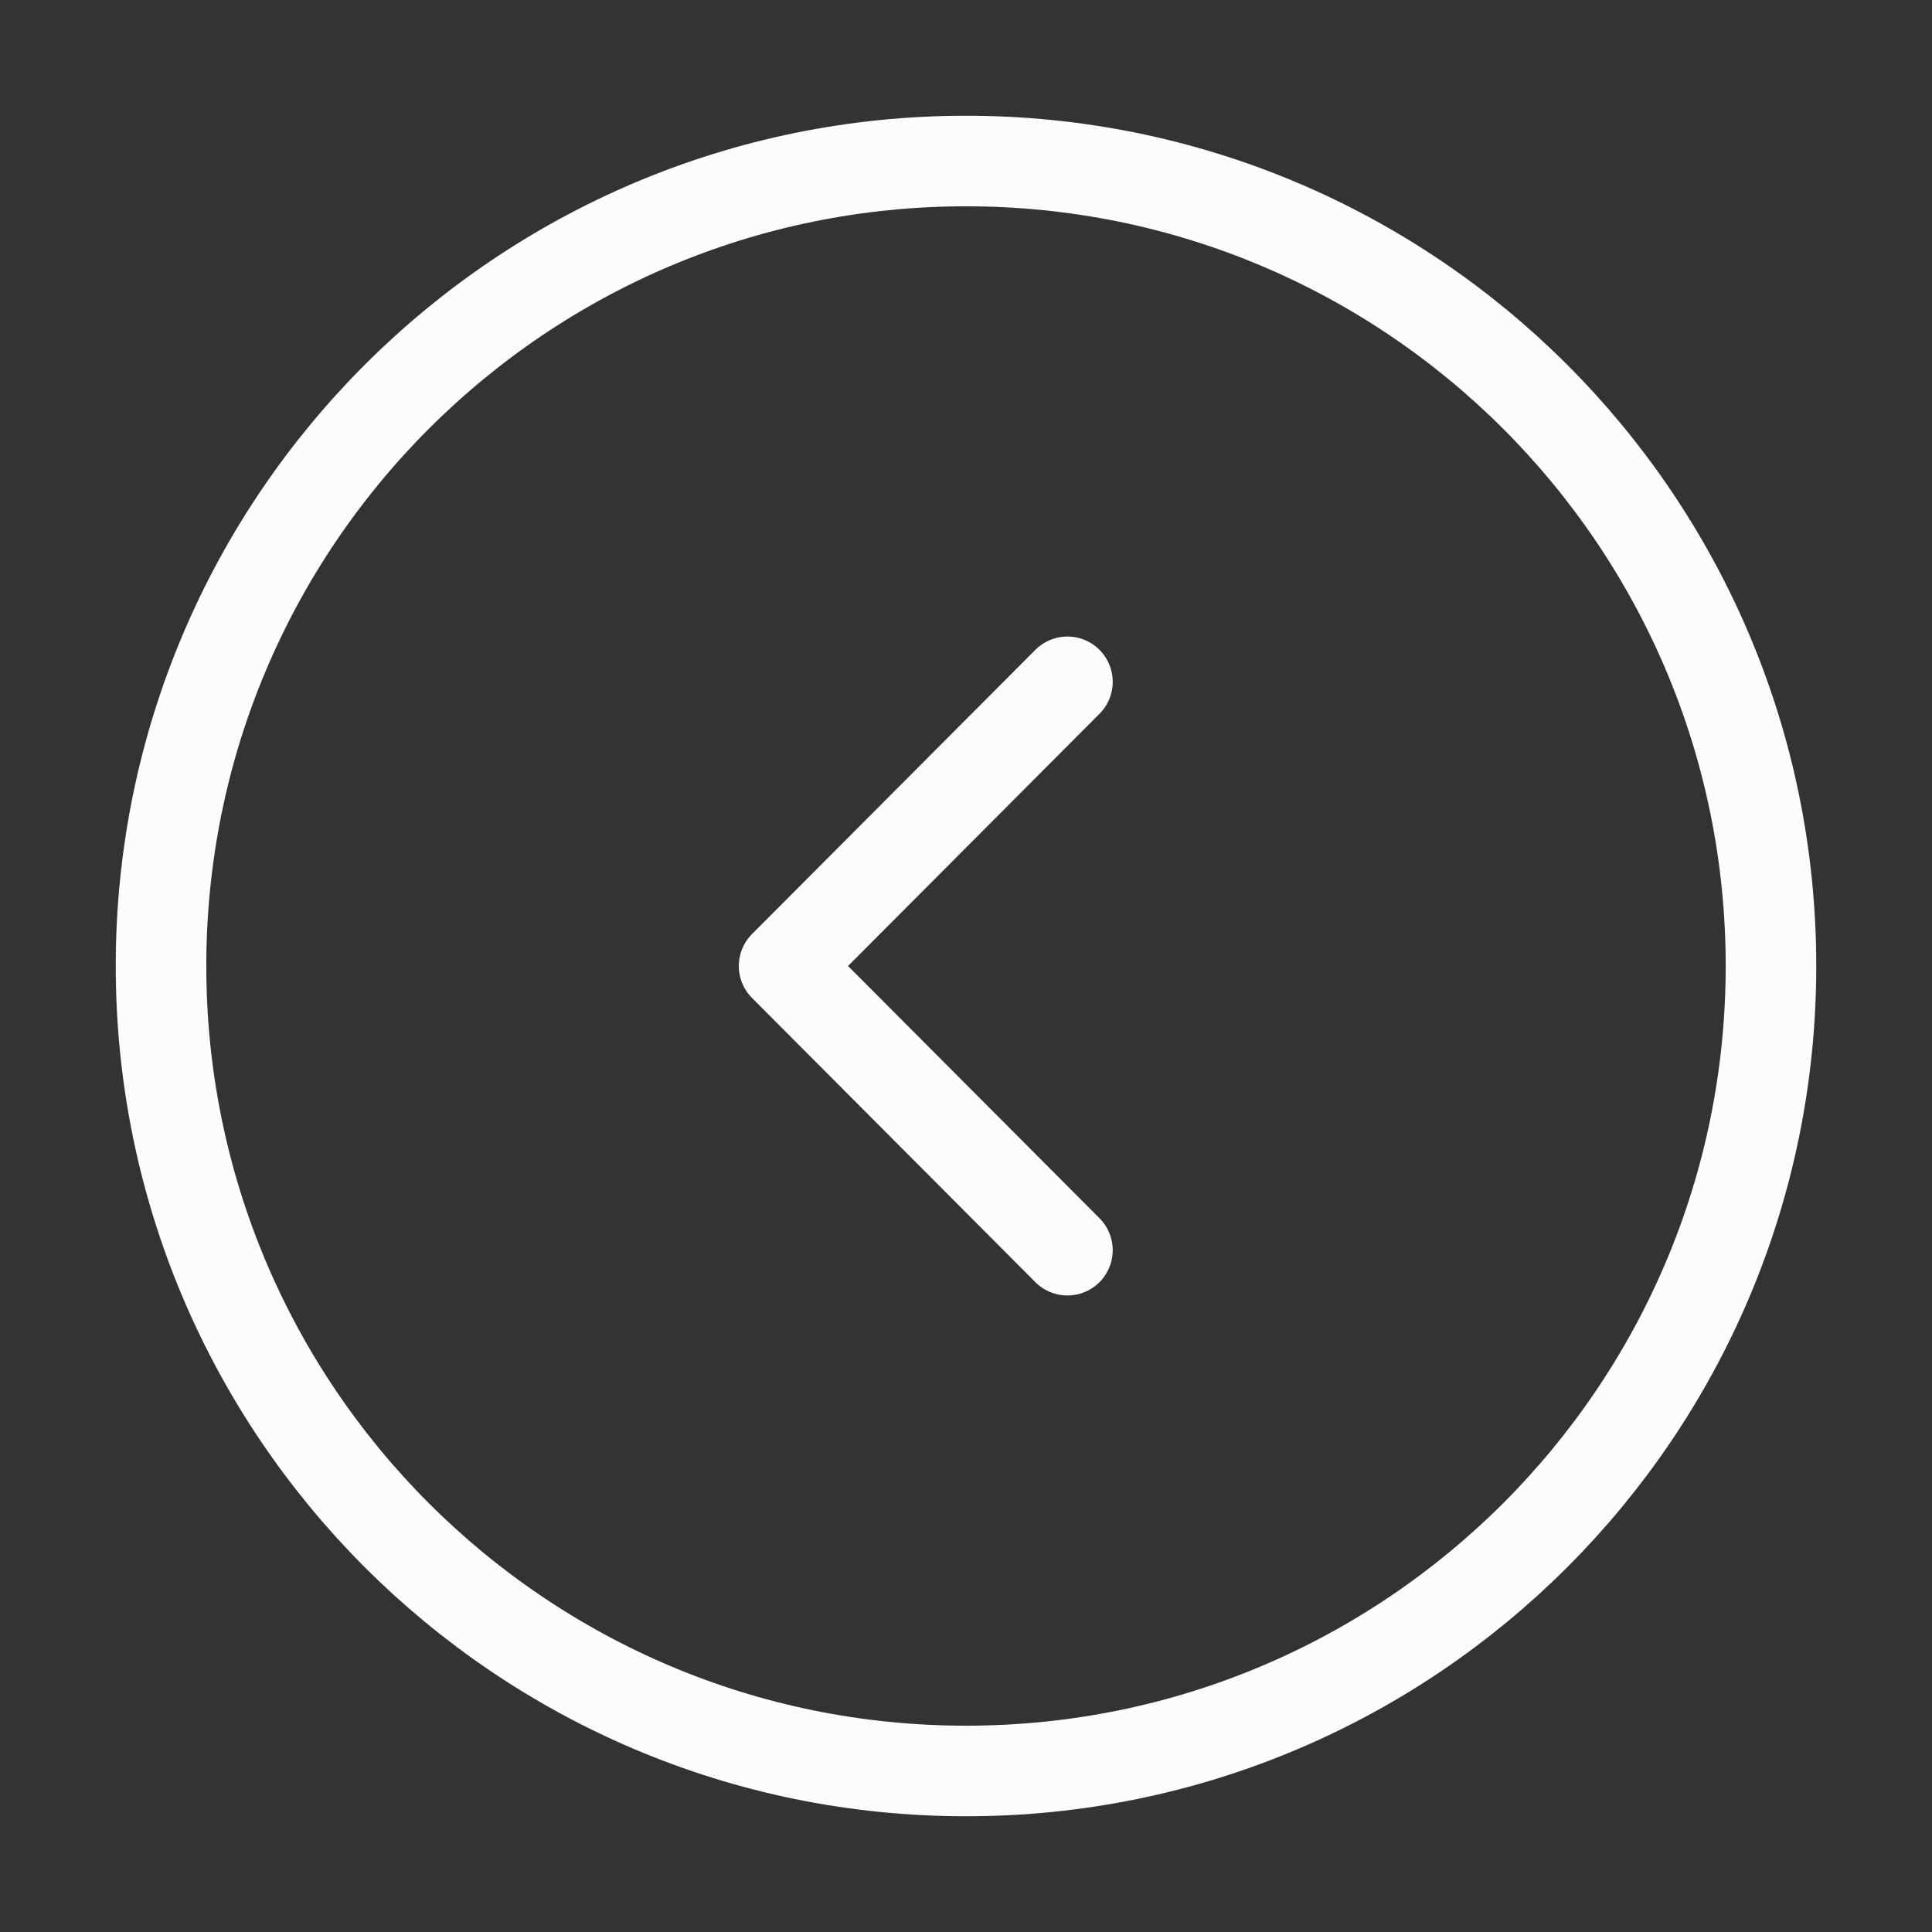 <svg width="32" height="32" viewBox="0 0 32 32" fill="none" xmlns="http://www.w3.org/2000/svg">
<rect x="0" y="0" width="32" height="32" fill="#333333" stroke="none"/>
<path d="M16 29.333C23.364 29.333 29.333 23.364 29.333 16C29.333 8.636 23.364 2.667 16 2.667C8.636 2.667 2.667 8.636 2.667 16C2.667 23.364 8.636 29.333 16 29.333Z" stroke="#FCFCFD" stroke-width="1.5" stroke-miterlimit="10" stroke-linecap="round" stroke-linejoin="round"/>
<path d="M17.68 20.707L12.987 16L17.68 11.293" stroke="#FCFCFD" stroke-width="1.5" stroke-linecap="round" stroke-linejoin="round"/>
</svg>
